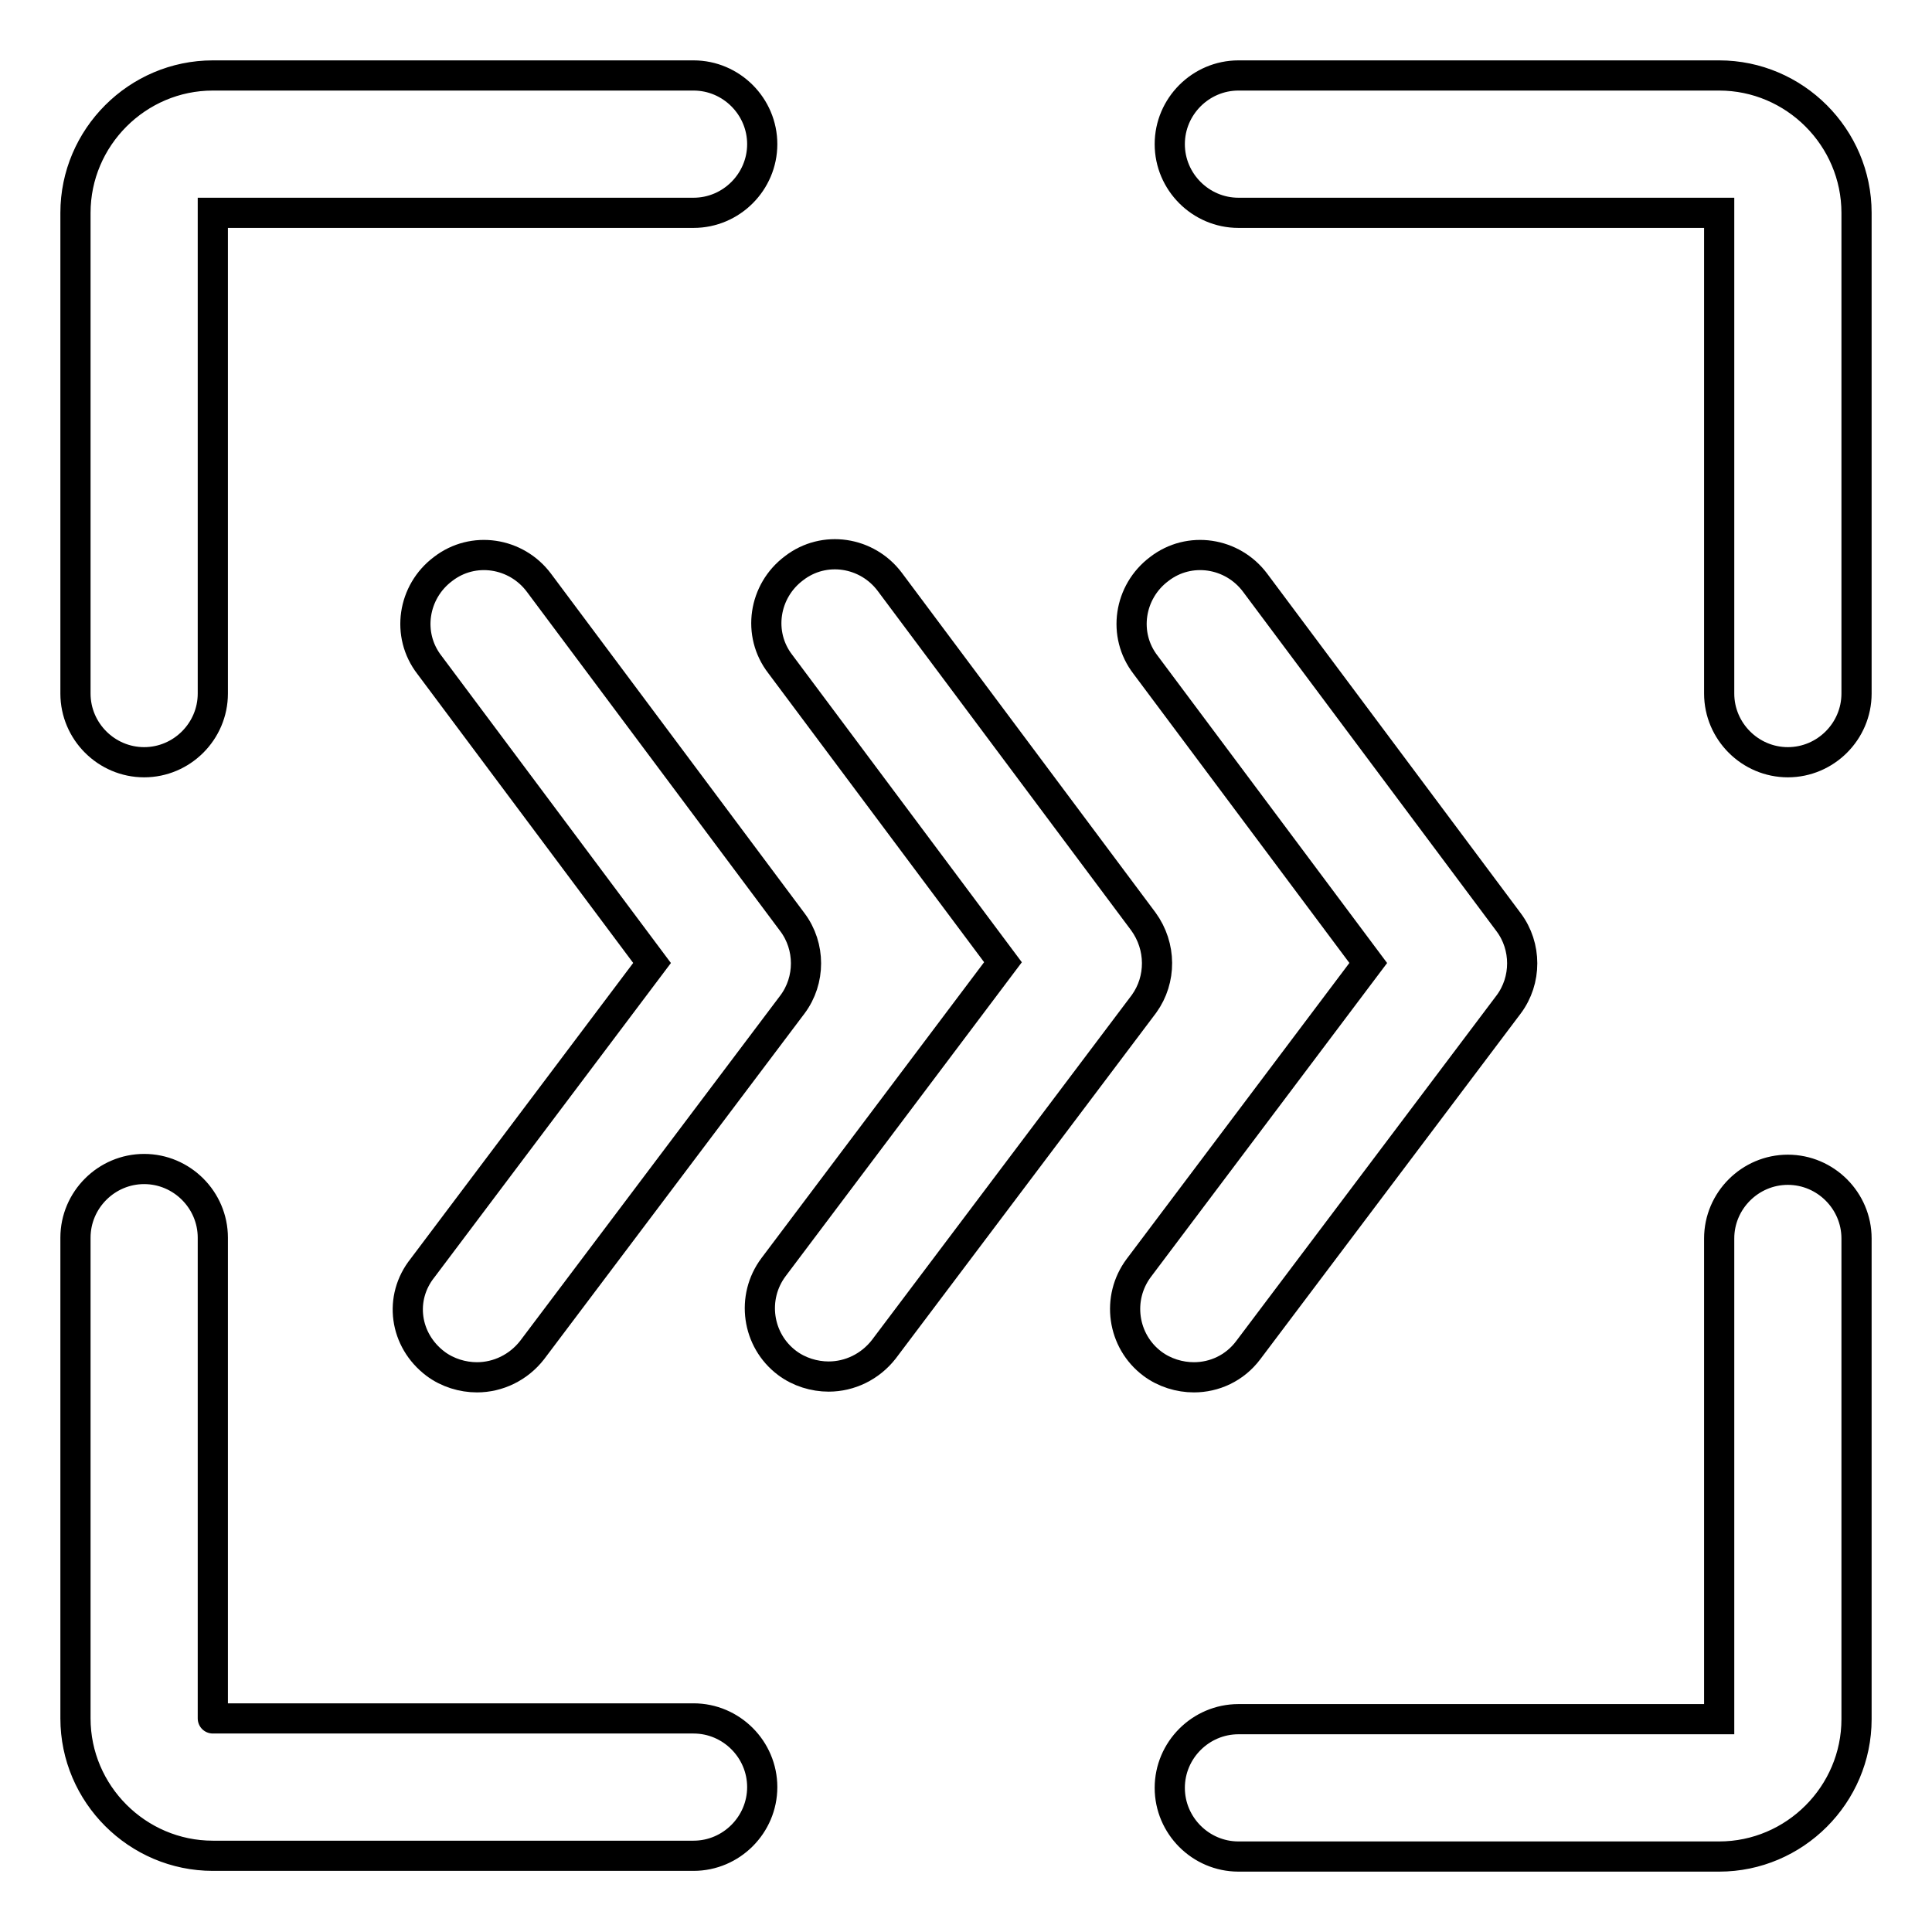 <?xml version="1.0" encoding="utf-8"?>
<!-- Svg Vector Icons : http://www.onlinewebfonts.com/icon -->
<!DOCTYPE svg PUBLIC "-//W3C//DTD SVG 1.1//EN" "http://www.w3.org/Graphics/SVG/1.1/DTD/svg11.dtd">
<svg version="1.1" xmlns="http://www.w3.org/2000/svg" xmlns:xlink="http://www.w3.org/1999/xlink" x="0px" y="0px" viewBox="0 0 256 256" enable-background="new 0 0 256 256" xml:space="preserve">
<g> <path stroke-width="4" fill-opacity="0" stroke="#000000"  d="M28.2,28.2L28.2,28.2l63.7,0c5,0,9.1-4.1,9.1-9.1c0-5-4.1-9.1-9.1-9.1H28.2C18.2,10,10,18.2,10,28.2v63.7 c0,5,4.1,9.1,9.1,9.1c5,0,9.1-4.1,9.1-9.1V28.2z M227.8,10h-63.7c-5,0-9.1,4.1-9.1,9.1c0,5,4.1,9.1,9.1,9.1h63.7l0,0v63.7 c0,5,4.1,9.1,9.1,9.1s9.1-4.1,9.1-9.1V28.2C246,18.2,237.8,10,227.8,10z M28.2,227.7v-63.7c0-5-4.1-9.1-9.1-9.1 c-5,0-9.1,4.1-9.1,9.1v63.7c0,10,8.2,18.2,18.2,18.2h63.7c5,0,9.1-4.1,9.1-9.1c0-5-4.1-9.1-9.1-9.1L28.2,227.7 C28.2,227.8,28.2,227.8,28.2,227.7z M227.8,227.8L227.8,227.8l-63.7,0c-5,0-9.1,4.1-9.1,9.1c0,5,4.1,9.1,9.1,9.1h63.7 c10,0,18.2-8.2,18.2-18.2v-63.7c0-5-4.1-9.1-9.1-9.1s-9.1,4.1-9.1,9.1V227.8z M57.7,180.7c1.6,1.2,3.6,1.8,5.5,1.8 c2.8,0,5.5-1.3,7.3-3.6l34.5-45.8c2.4-3.2,2.4-7.7,0-10.9l-33.6-45c-3-4-8.7-4.9-12.7-1.8c-4,3-4.9,8.7-1.8,12.7l29.5,39.5 l-30.4,40.4C52.8,172,53.6,177.6,57.7,180.7z"/> <path stroke-width="4" fill-opacity="0" stroke="#000000"  d="M151.5,122.1l-33.6-45c-3-4-8.7-4.9-12.7-1.8c-4,3-4.9,8.7-1.8,12.7l29.5,39.5l-30.4,40.4 c-3,4-2.2,9.7,1.8,12.7c1.6,1.2,3.6,1.8,5.5,1.8c2.8,0,5.5-1.3,7.3-3.6l34.5-45.8C153.9,129.8,153.9,125.4,151.5,122.1z"/> <path stroke-width="4" fill-opacity="0" stroke="#000000"  d="M165.4,178.9l34.5-45.8c2.4-3.2,2.4-7.7,0-10.9l-33.6-45c-3-4-8.7-4.9-12.7-1.8c-4,3-4.9,8.7-1.8,12.7 l29.5,39.5l-30.4,40.4c-3,4-2.2,9.7,1.8,12.7c1.6,1.2,3.6,1.8,5.5,1.8C160.9,182.5,163.6,181.3,165.4,178.9z"/></g>
</svg>